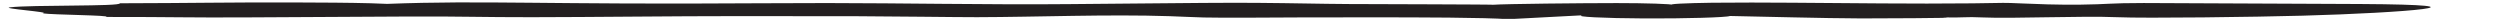 <?xml version="1.0" encoding="UTF-8"?><svg xmlns="http://www.w3.org/2000/svg" xmlns:xlink="http://www.w3.org/1999/xlink" height="3.9" preserveAspectRatio="xMidYMid meet" version="1.0" viewBox="-1.8 -0.5 516.1 3.9" width="516.1" zoomAndPan="magnify"><g id="change1_1"><path d="M 485.469 0.328 C 482.465 0.312 444.211 0.129 440.758 0.125 C 433.668 0.121 433.324 0.398 427.781 0.457 C 422.52 0.512 418.742 0.34 415.844 0.219 C 410.938 0.016 413.195 0.102 405.359 0.191 C 392.898 0.328 380.352 0.133 368.152 0.062 C 362.656 0.031 356.875 0 351.609 0.066 C 346.344 0.137 341.988 0.336 343.68 0.523 C 343.43 0.312 337.922 0.133 331.938 0.137 C 324.773 0.141 308.879 0.293 306.324 0.488 C 307.359 0.41 281.23 0.359 276.566 0.332 C 270.426 0.297 265.938 0.156 257.664 0.09 C 245.699 -0.004 220.516 0.441 207.137 0.387 C 185.078 0.293 176.535 0.027 154.711 0.176 C 110.891 0.48 98.121 -0.461 78.113 0.301 C 76.762 0.266 76.035 0.211 74.688 0.172 C 70.355 0.055 64.473 0.023 59.18 0.008 C 44.629 -0.035 38.234 0.145 22.938 0.176 C 23.227 0.867 4.781 0.473 0.266 1.012 C -1.82 1.262 9.082 2.004 6.996 2.254 C 8.93 2.574 21.453 2.641 20.102 3 C 34.305 2.984 36.602 3.168 50.047 3.086 C 61.027 3.02 72.02 2.953 83.078 2.906 C 92.957 2.863 98.012 3.062 107.953 3.051 C 120.422 3.039 137.781 2.82 150.258 2.828 C 158.512 2.836 166.855 2.828 175.09 2.848 C 182.035 2.863 195.539 3.055 199.898 3.047 C 212.277 3.02 226.938 2.418 239.668 2.84 C 242.184 2.926 243.984 3.035 246.691 3.109 C 250.652 3.223 262.73 3.094 267.812 3.09 C 271.98 3.086 276.152 3.082 280.324 3.082 C 291.387 3.07 304.816 3.113 309.57 3.461 C 314.68 3.191 319.781 2.926 324.883 2.656 C 323.012 2.945 329.266 3.266 337.637 3.305 C 346 3.348 354.688 3.098 355.336 2.801 C 362.566 2.934 374.355 3.27 382.387 3.301 C 382.578 3.301 405.805 3.25 399.004 3.086 C 403.961 3.203 403.602 2.914 407.629 3.102 C 413.562 3.375 427.93 2.742 435.262 3.051 C 441.312 3.309 463.793 3.004 473.52 2.738 C 494.82 2.16 514.316 0.496 485.469 0.328" fill="#231f20"/></g></svg>